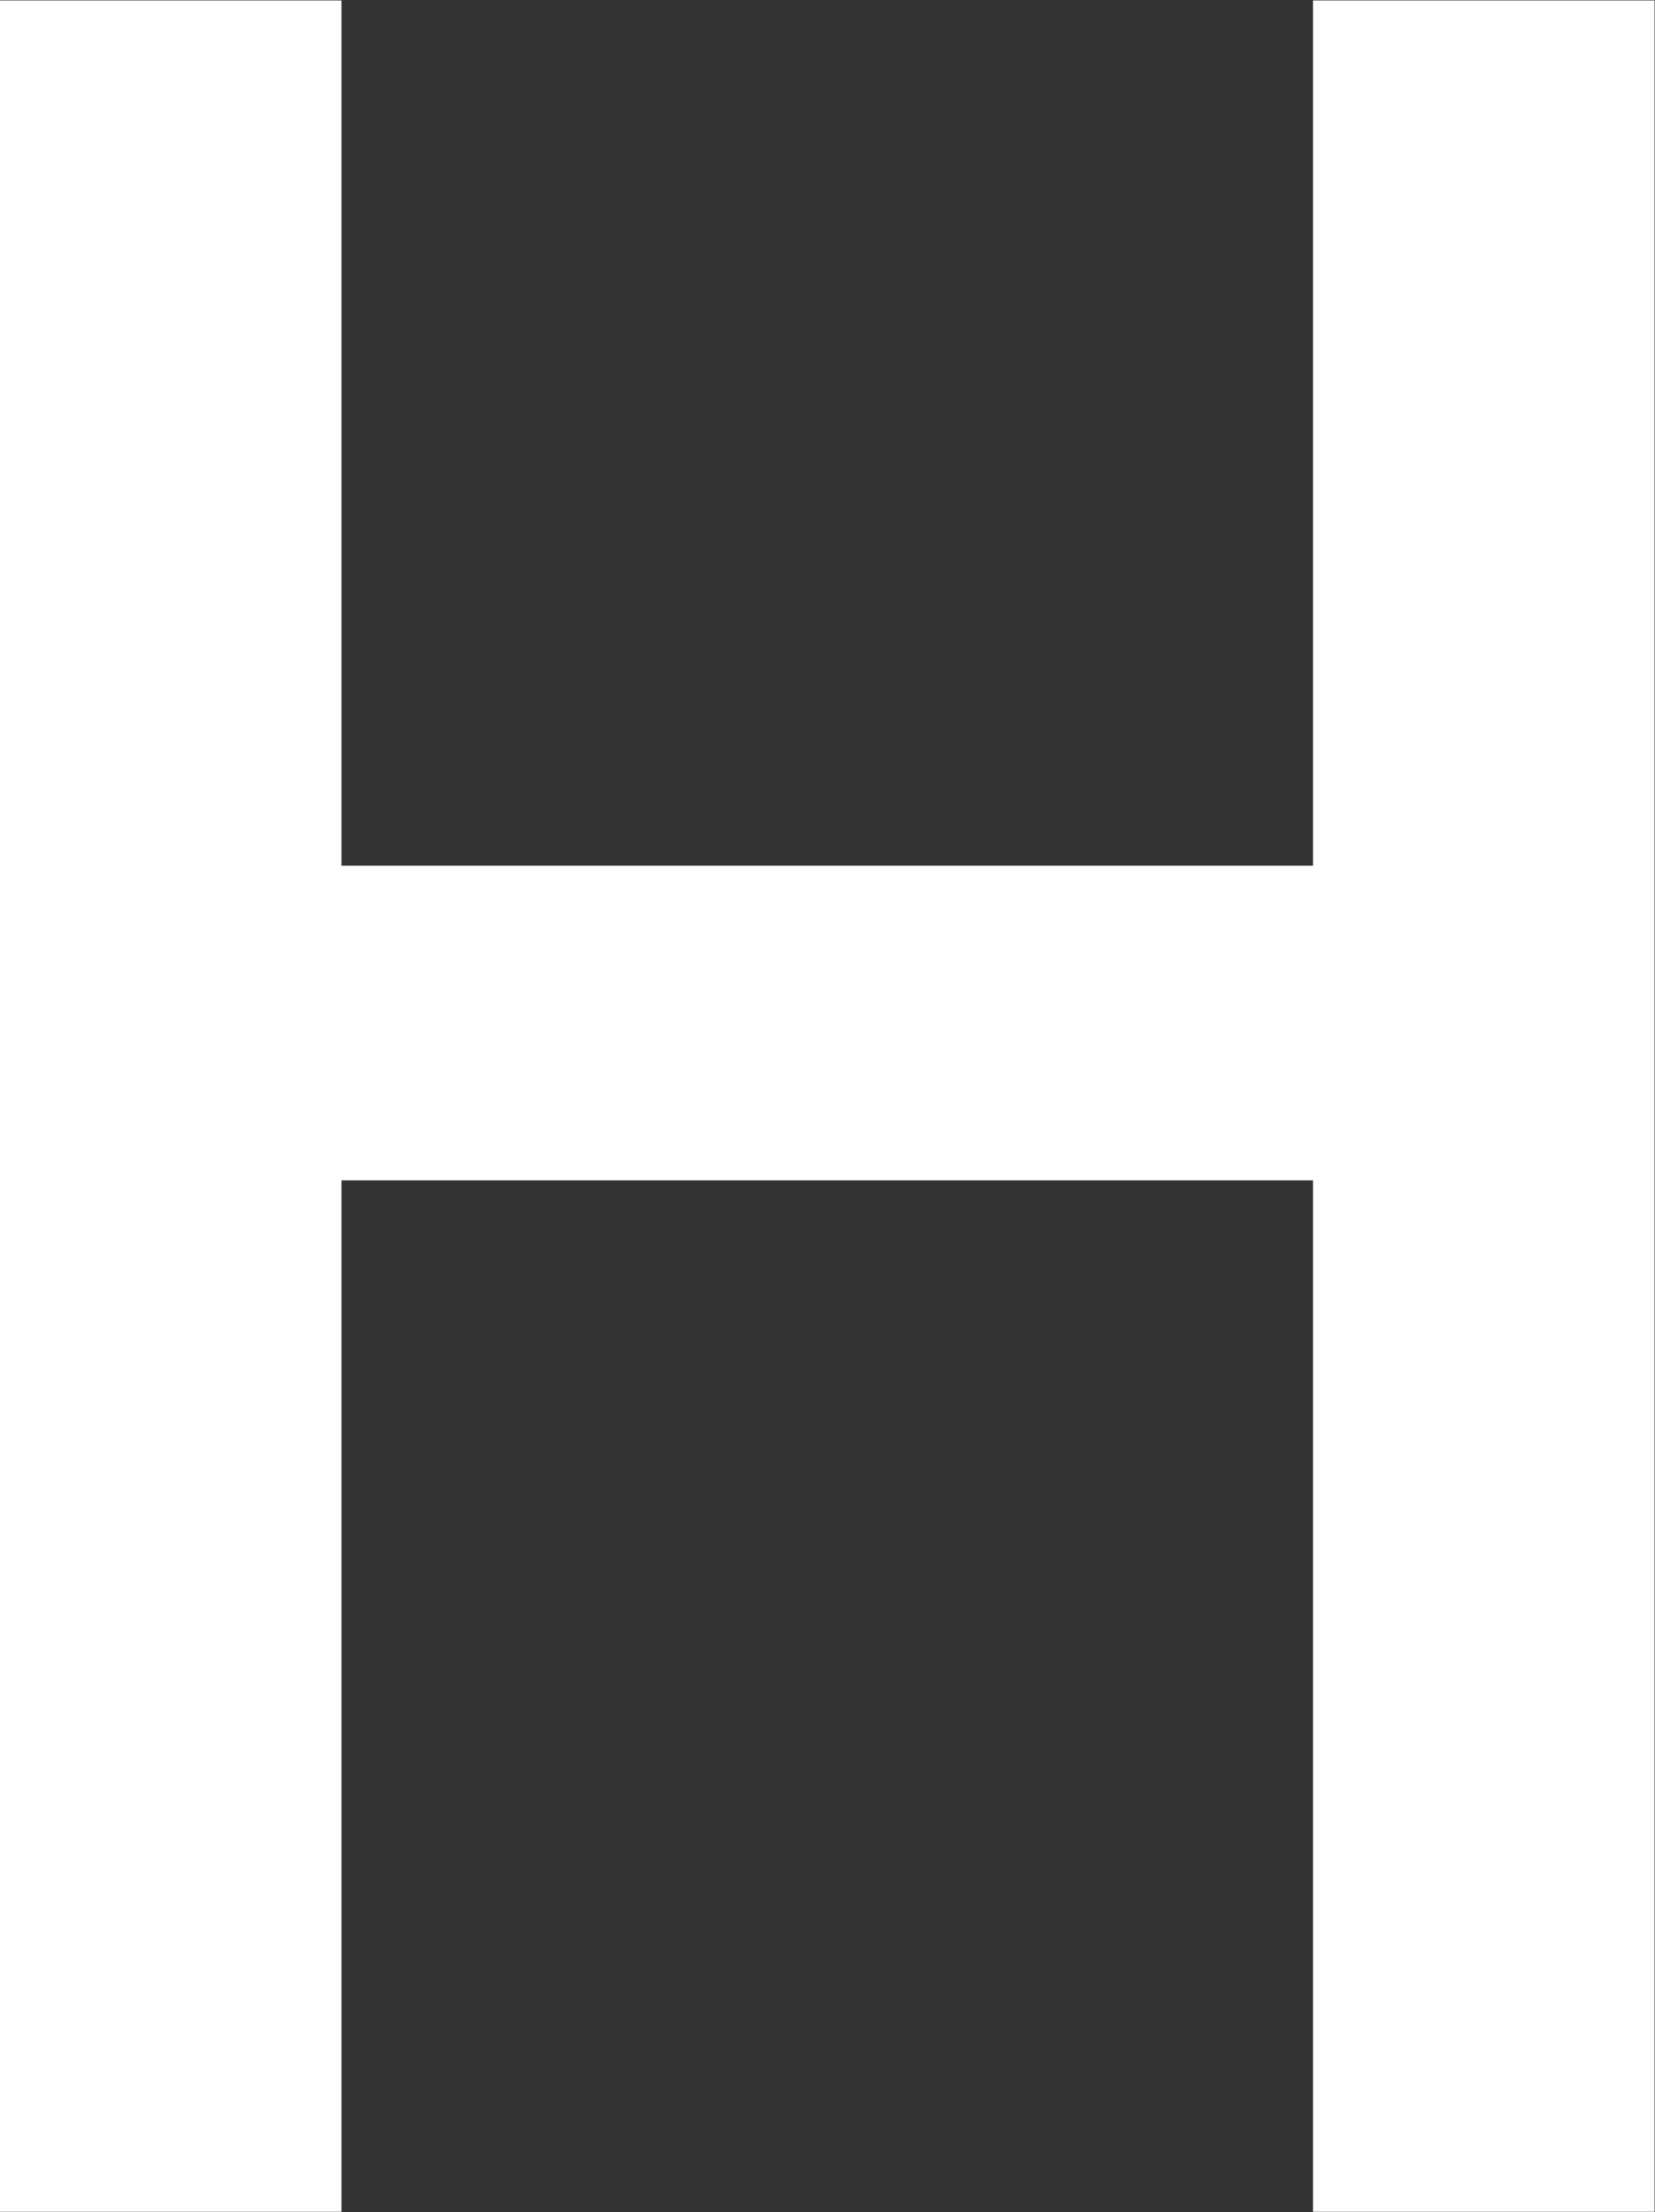 <svg version="1.2" xmlns="http://www.w3.org/2000/svg" viewBox="0 0 1547 2067" width="1547" height="2067">
	<rect x="0" y="0" width="1547" height="2067" fill="#333333" stroke="none"/>
	<title>HWG</title>
	<style>
		.s0 { fill: #ffffff } 
	</style>
	<path id="Layer" fill-rule="evenodd" class="s0" d="m319.2 808.9h908.1v-808.5h319.3v2066.2h-319.3v-963.7h-908.1v963.7h-319.2v-2066.2h319.2z"/>
</svg>